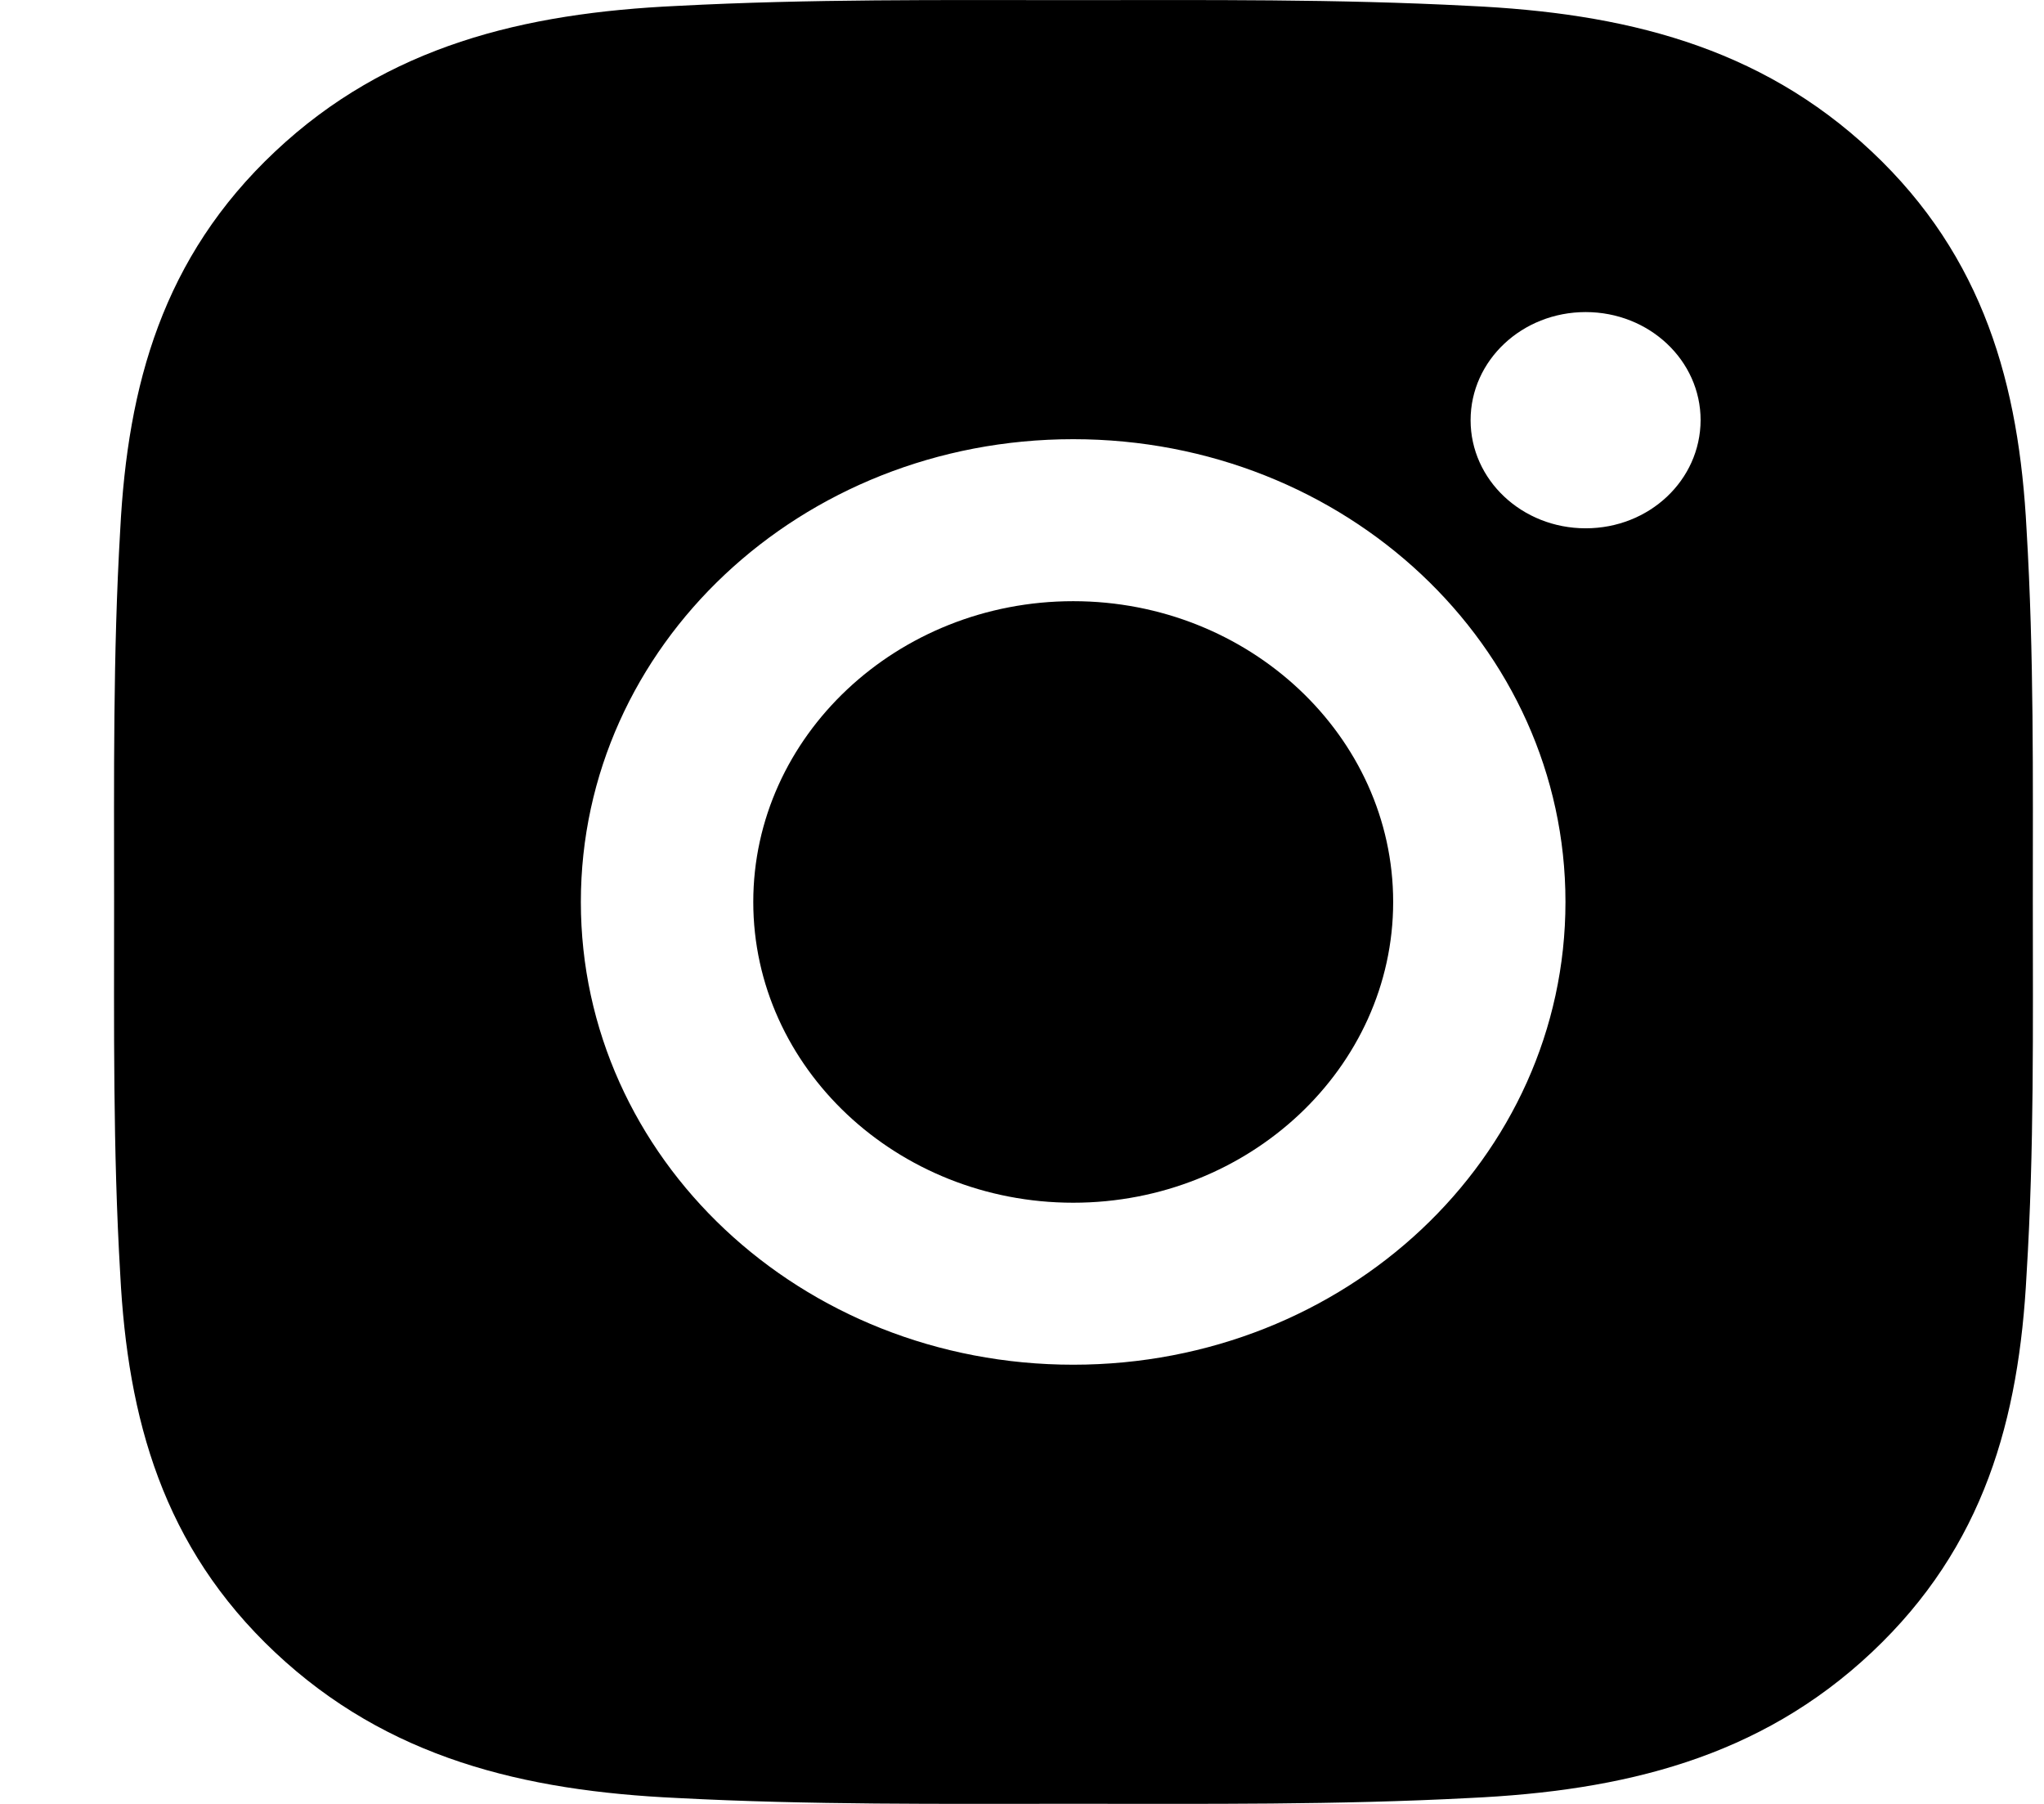 <?xml version="1.0" encoding="UTF-8"?>
<svg width="17px" height="15px" viewBox="0 0 17 15" version="1.1" xmlns="http://www.w3.org/2000/svg" xmlns:xlink="http://www.w3.org/1999/xlink">
    <title>instagram</title>
    <g id="页面-1" stroke="none" stroke-width="1" fill="none" fill-rule="evenodd">
        <g id="底部栏切图" transform="translate(-443, -992)" fill="#000000" fill-rule="nonzero">
            <g id="instagram" transform="translate(443.948, 992)">
                <path d="M7.978,4.999 C6.512,4.999 5.317,6.123 5.317,7.5 C5.317,8.877 6.512,10.001 7.978,10.001 C9.443,10.001 10.639,8.877 10.639,7.5 C10.639,6.123 9.443,4.999 7.978,4.999 Z" id="路径"></path>
                <path d="M15.959,7.5 C15.959,6.464 15.969,5.438 15.907,4.404 C15.845,3.203 15.553,2.138 14.619,1.26 C13.683,0.38 12.551,0.108 11.273,0.049 C10.172,-0.009 9.08,0.001 7.98,0.001 C6.878,0.001 5.786,-0.009 4.686,0.049 C3.408,0.108 2.274,0.381 1.34,1.26 C0.404,2.14 0.114,3.203 0.052,4.404 C-0.009,5.44 0.001,6.466 0.001,7.5 C0.001,8.534 -0.009,9.562 0.052,10.596 C0.114,11.797 0.406,12.862 1.34,13.74 C2.276,14.62 3.408,14.892 4.686,14.951 C5.788,15.009 6.88,14.999 7.98,14.999 C9.082,14.999 10.174,15.009 11.273,14.951 C12.551,14.892 13.685,14.619 14.619,13.74 C15.555,12.86 15.845,11.797 15.907,10.596 C15.971,9.562 15.959,8.536 15.959,7.5 Z M7.978,11.348 C5.712,11.348 3.883,9.63 3.883,7.5 C3.883,5.37 5.712,3.652 7.978,3.652 C10.243,3.652 12.072,5.37 12.072,7.5 C12.072,9.63 10.243,11.348 7.978,11.348 Z M12.24,4.393 C11.711,4.393 11.283,3.991 11.283,3.494 C11.283,2.997 11.711,2.595 12.24,2.595 C12.769,2.595 13.196,2.997 13.196,3.494 C13.194,3.993 12.769,4.393 12.24,4.393 Z" id="形状"></path>
            </g>
        </g>
    </g>
</svg>